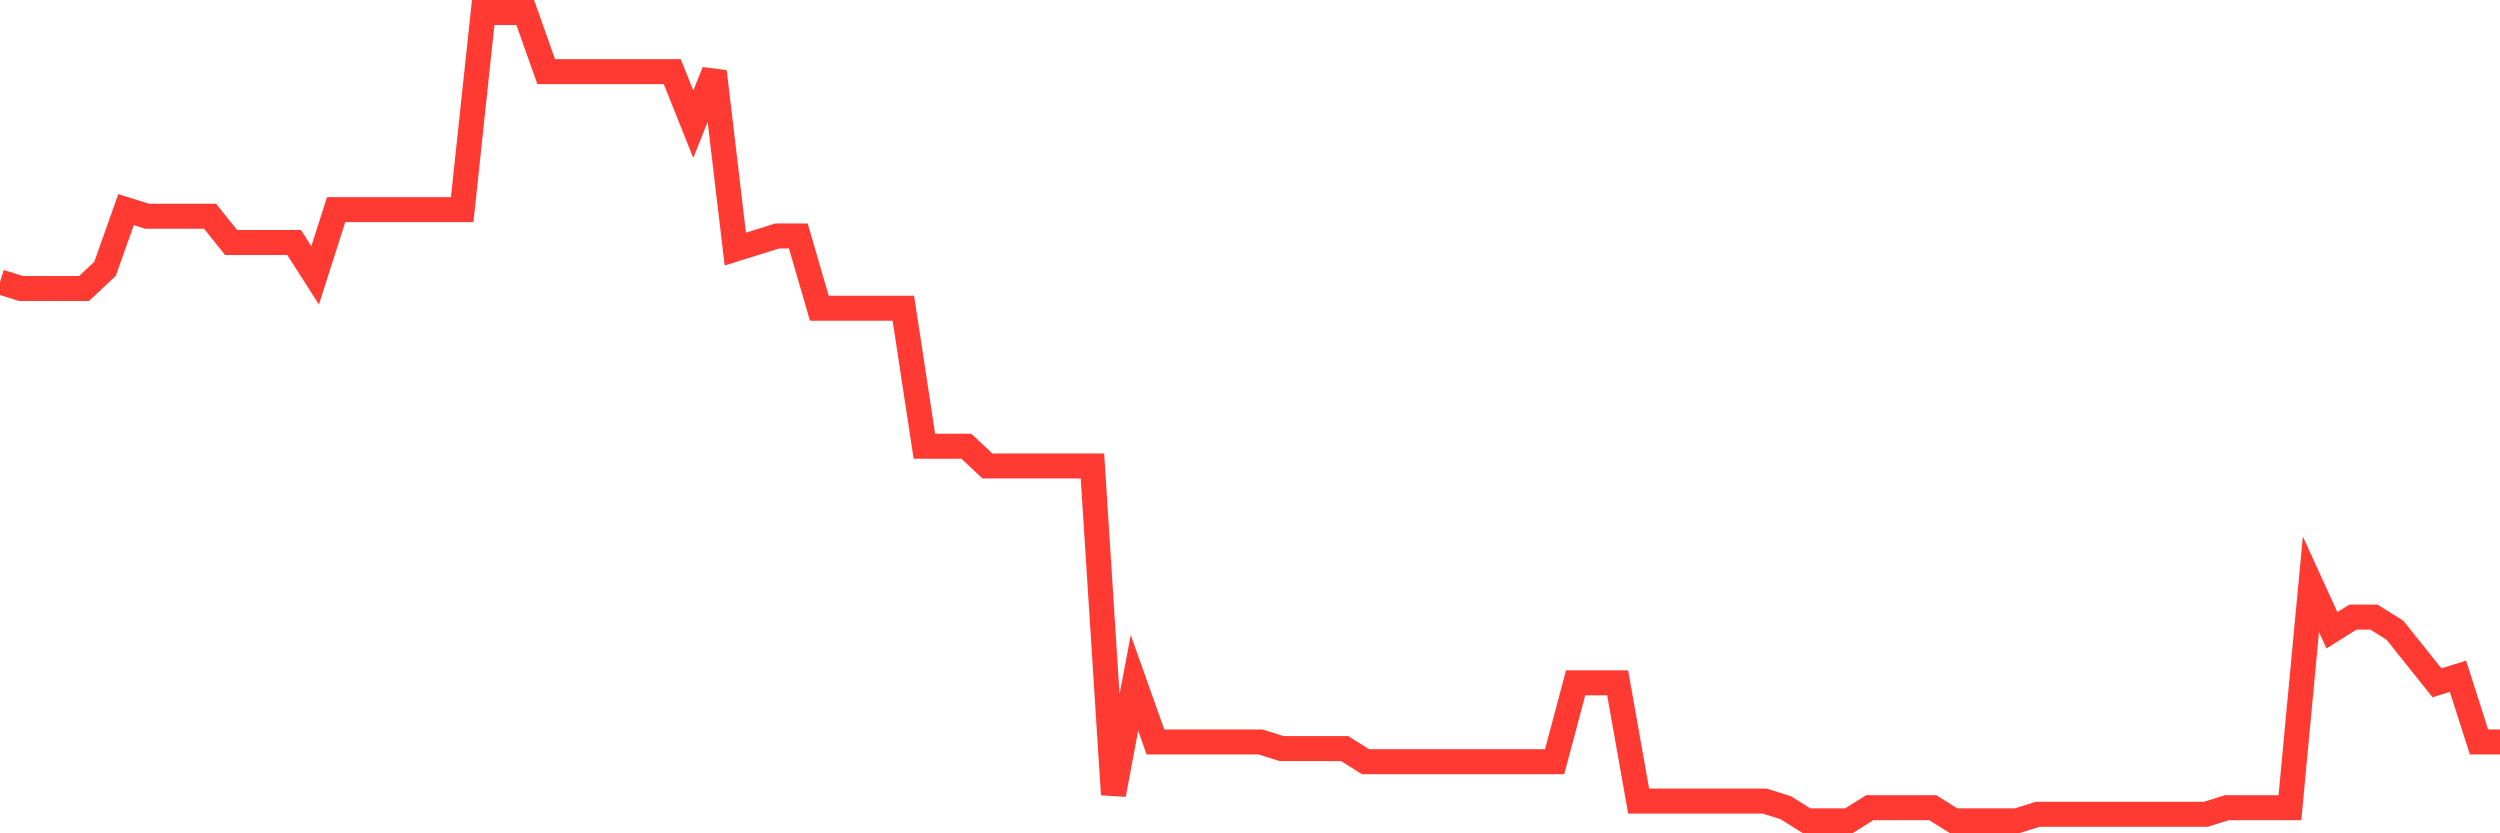 <svg
  xmlns="http://www.w3.org/2000/svg"
  xmlns:xlink="http://www.w3.org/1999/xlink"
  width="120"
  height="40"
  viewBox="0 0 120 40"
  preserveAspectRatio="none"
>
  <polyline
    points="0,13.533 1.008,13.849 2.017,13.849 3.025,13.849 4.034,13.849 5.042,12.902 6.05,10.063 7.059,10.379 8.067,10.379 9.076,10.379 10.084,10.379 11.092,11.641 12.101,11.641 13.109,11.641 14.118,11.641 15.126,13.218 16.134,10.063 17.143,10.063 18.151,10.063 19.16,10.063 20.168,10.063 21.176,10.063 22.185,10.063 23.193,0.6 24.202,0.6 25.21,0.6 26.218,3.439 27.227,3.439 28.235,3.439 29.244,3.439 30.252,3.439 31.261,3.439 32.269,3.439 33.277,5.963 34.286,3.439 35.294,11.956 36.303,11.641 37.311,11.325 38.319,11.325 39.328,14.795 40.336,14.795 41.345,14.795 42.353,14.795 43.361,14.795 44.37,21.42 45.378,21.42 46.387,21.42 47.395,22.366 48.403,22.366 49.412,22.366 50.42,22.366 51.429,22.366 52.437,22.366 53.445,38.138 54.454,32.776 55.462,35.615 56.471,35.615 57.479,35.615 58.487,35.615 59.496,35.615 60.504,35.615 61.513,35.93 62.521,35.93 63.529,35.93 64.538,35.93 65.546,36.561 66.555,36.561 67.563,36.561 68.571,36.561 69.58,36.561 70.588,36.561 71.597,36.561 72.605,36.561 73.613,36.561 74.622,36.561 75.63,32.776 76.639,32.776 77.647,32.776 78.655,38.454 79.664,38.454 80.672,38.454 81.681,38.454 82.689,38.454 83.697,38.454 84.706,38.454 85.714,38.769 86.723,39.4 87.731,39.4 88.739,39.4 89.748,38.769 90.756,38.769 91.765,38.769 92.773,38.769 93.782,39.4 94.79,39.4 95.798,39.4 96.807,39.4 97.815,39.085 98.824,39.085 99.832,39.085 100.84,39.085 101.849,39.085 102.857,39.085 103.866,39.085 104.874,39.085 105.882,39.085 106.891,38.769 107.899,38.769 108.908,38.769 109.916,38.769 110.924,28.044 111.933,30.252 112.941,29.621 113.95,29.621 114.958,30.252 115.966,31.514 116.975,32.776 117.983,32.46 118.992,35.615 120,35.615"
    fill="none"
    stroke="#ff3a33"
    stroke-width="1.2"
  >
  </polyline>
</svg>